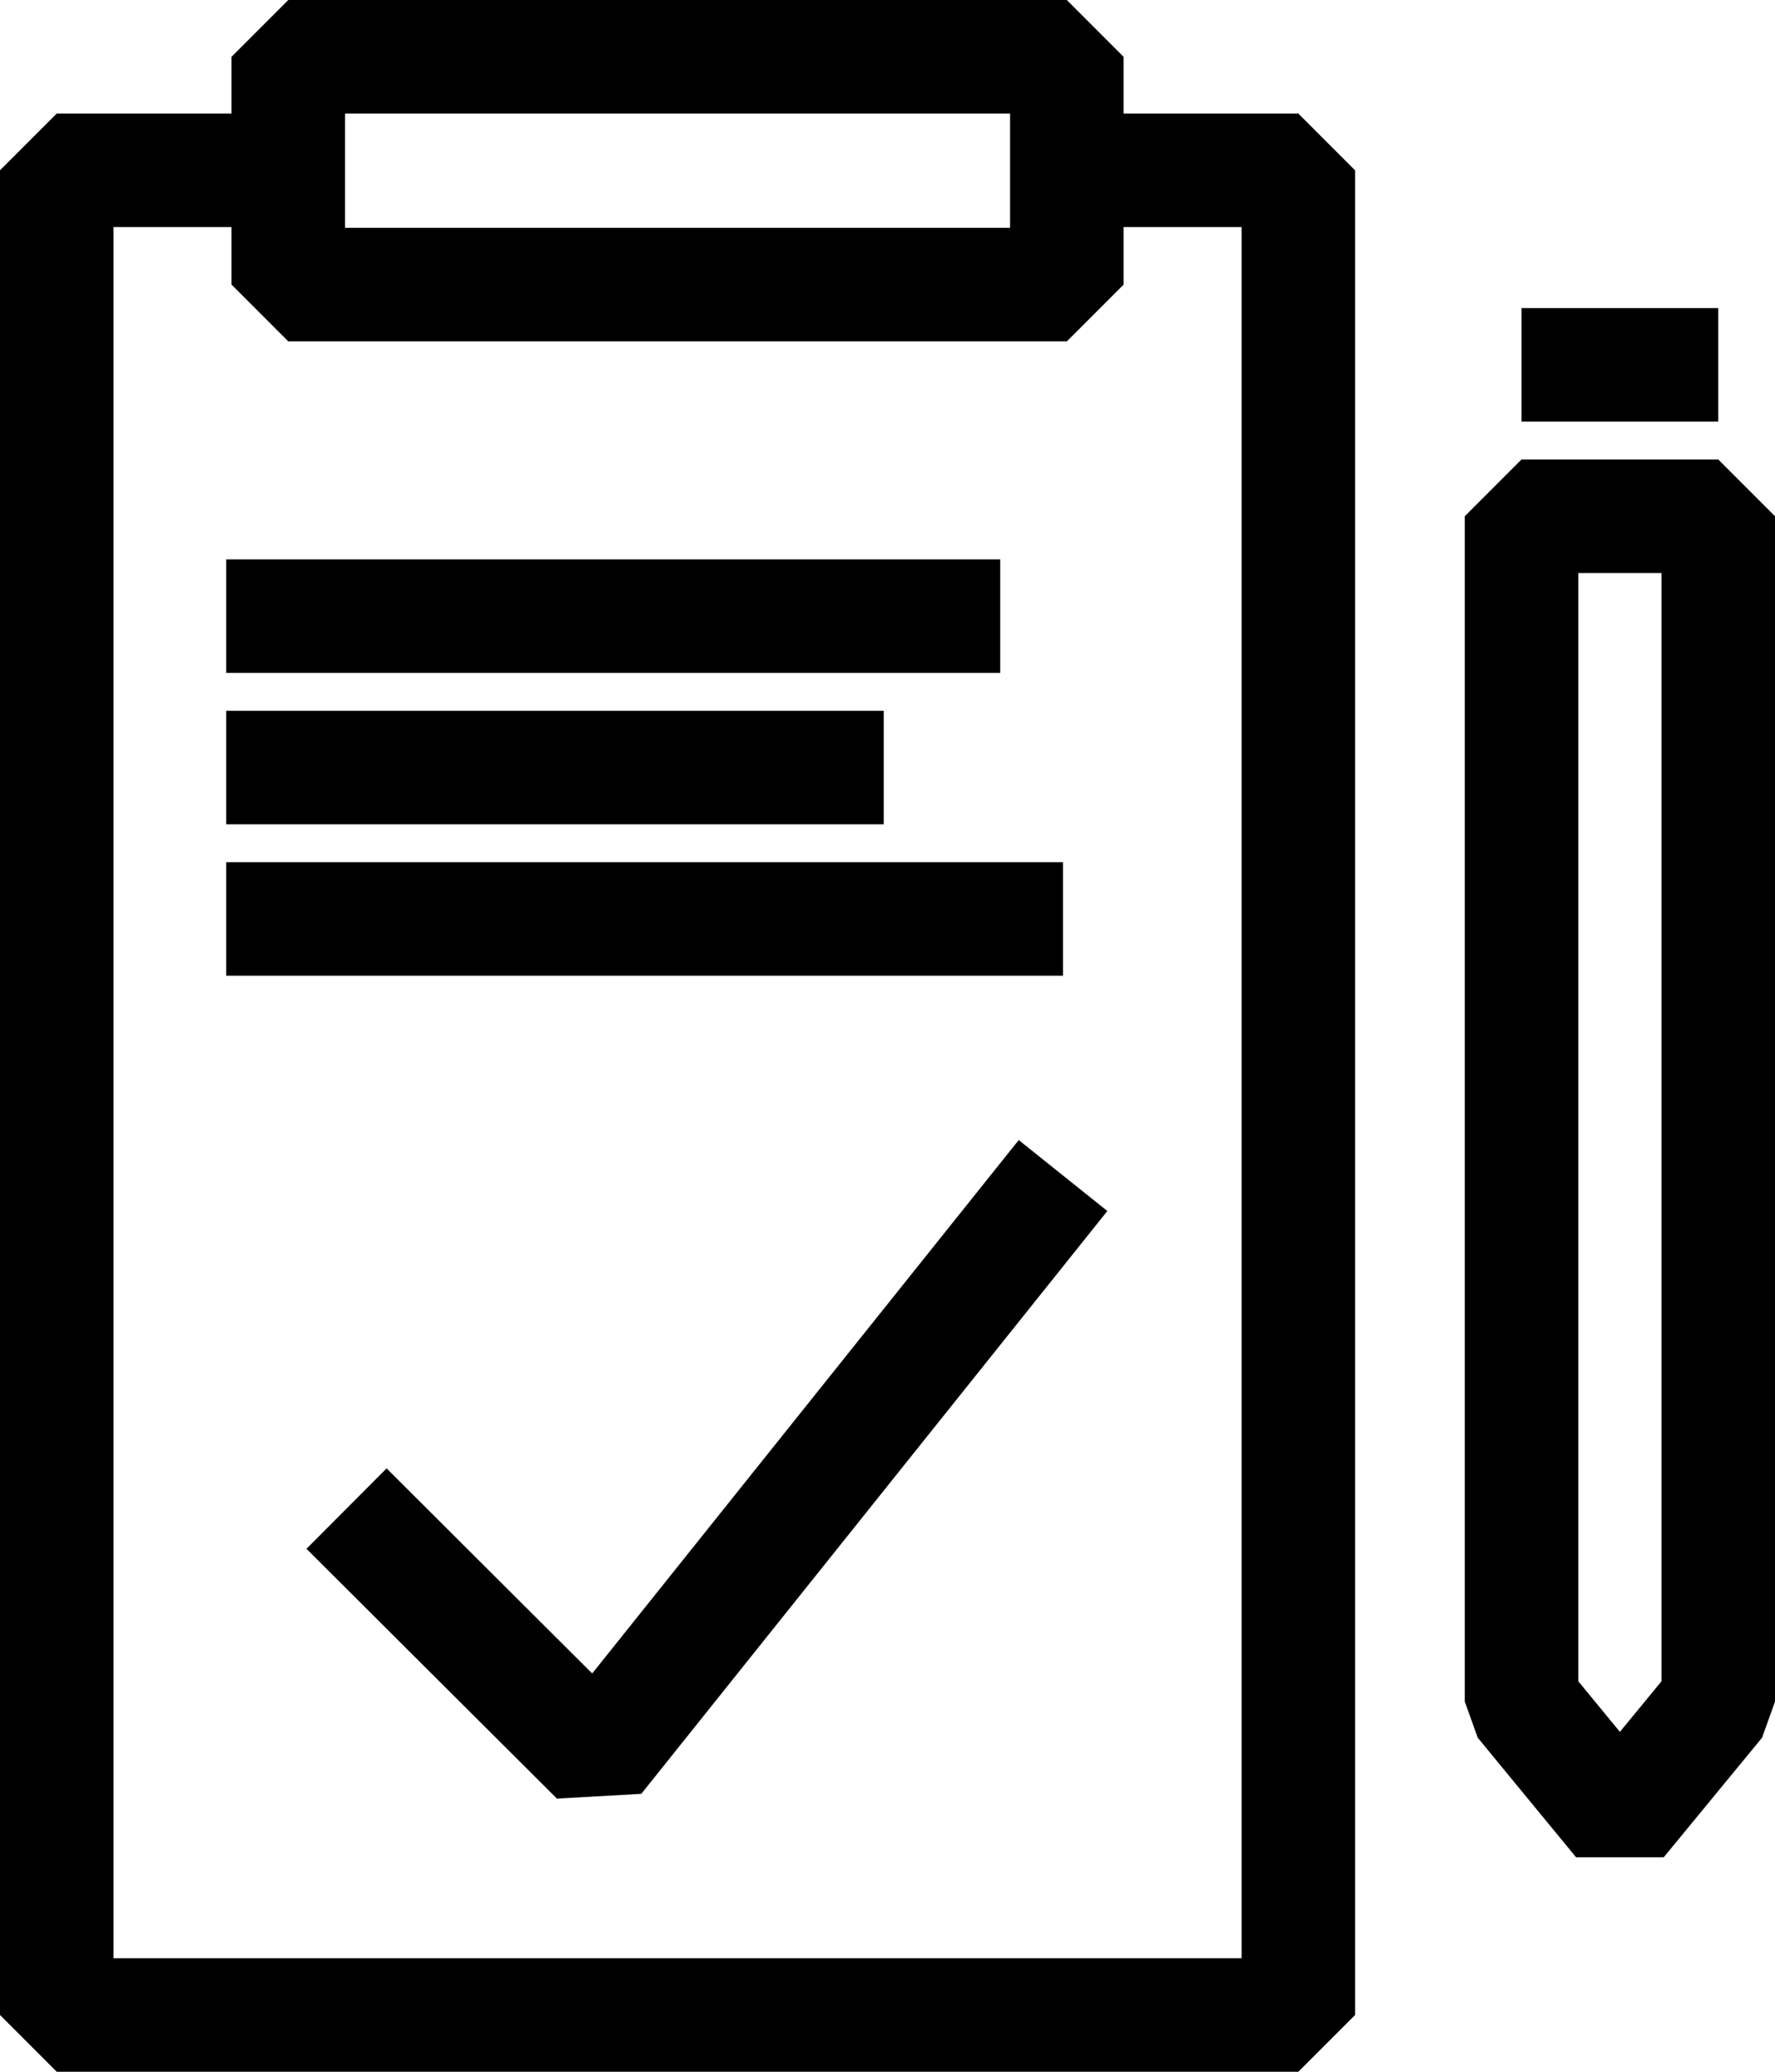 <?xml version="1.0" encoding="UTF-8"?>
<svg xmlns="http://www.w3.org/2000/svg" viewBox="0 0 23.46 27.37">
  <defs>
    <style>.cls-1{fill:none;stroke:#000;stroke-linejoin:bevel;stroke-width:1.5px;}</style>
  </defs>
  <title>TMT-validation</title>
  <g id="Ebene_2" data-name="Ebene 2">
    <g id="Ebene_1-2" data-name="Ebene 1">
      <rect class="cls-1" x="3.81" y="0.75" width="10.29" height="3.01"></rect>
      <polyline class="cls-1" points="4.58 19.93 7.89 23.23 14.05 15.53"></polyline>
      <line class="cls-1" x1="2.99" y1="8.14" x2="13.22" y2="8.14"></line>
      <line class="cls-1" x1="2.99" y1="10.14" x2="11.68" y2="10.14"></line>
      <line class="cls-1" x1="2.99" y1="12.14" x2="14.05" y2="12.14"></line>
      <polygon class="cls-1" points="20.11 6.82 20.11 22.48 21.41 24.06 21.41 24.06 22.71 22.48 22.71 6.82 20.11 6.82"></polygon>
      <line class="cls-1" x1="22.71" y1="4.82" x2="20.11" y2="4.82"></line>
      <polyline class="cls-1" points="14.1 2.25 17.16 2.25 17.16 26.62 0.75 26.62 0.75 2.25 3.81 2.25"></polyline>
    </g>
  </g>
</svg>

